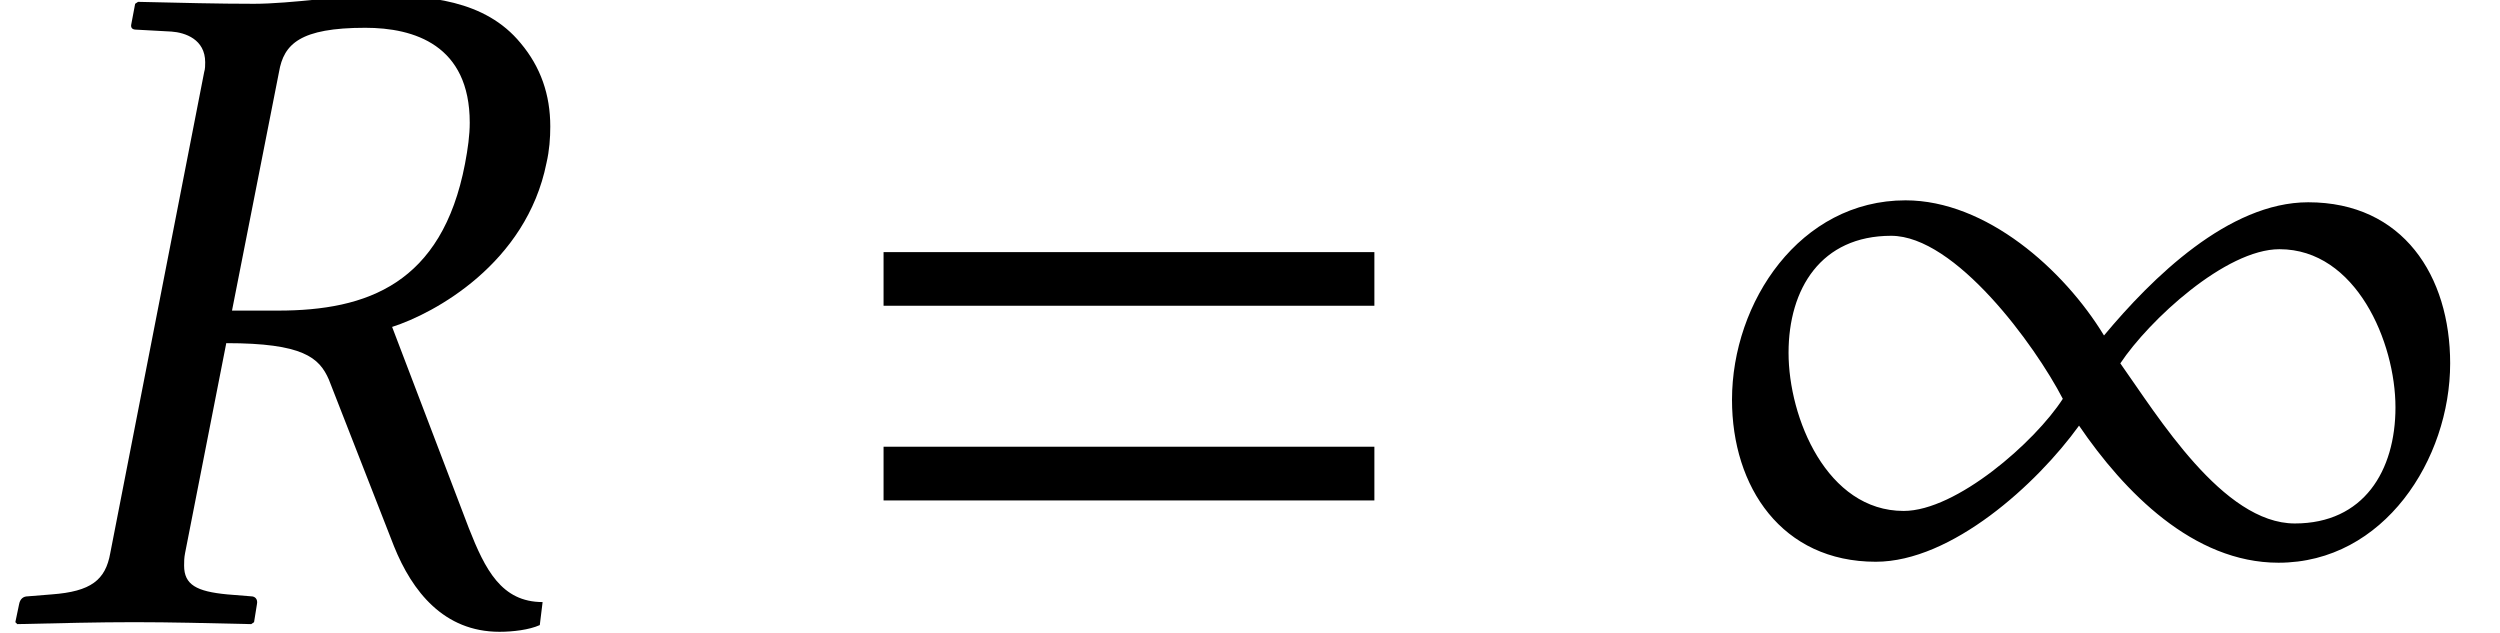 <?xml version='1.0' encoding='UTF-8'?>
<!-- This file was generated by dvisvgm 2.13.3 -->
<svg version='1.1' xmlns='http://www.w3.org/2000/svg' xmlns:xlink='http://www.w3.org/1999/xlink' width='28.34pt' height='7.173pt' viewBox='70.517 61.689 28.34 7.173'>
<defs>
<path id='g5-49' d='M8.706-2.934C8.706-3.923 8.173-4.76 7.097-4.76C6.195-4.76 5.325-3.902 4.782-3.25C4.326-4 3.445-4.782 2.532-4.782C1.337-4.782 .565-3.63 .565-2.521C.565-1.532 1.13-.685 2.195-.685C3.054-.685 4.021-1.565 4.499-2.228C5.01-1.478 5.793-.674 6.76-.674C7.956-.674 8.706-1.848 8.706-2.934ZM8.086-2.435C8.086-1.717 7.727-1.119 6.945-1.119C6.13-1.119 5.391-2.337 4.967-2.934C5.293-3.424 6.162-4.228 6.771-4.228C7.64-4.228 8.086-3.174 8.086-2.435ZM4.315-2.532C4-2.043 3.108-1.261 2.511-1.261C1.641-1.261 1.206-2.315 1.206-3.054C1.206-3.782 1.576-4.38 2.369-4.38C3.097-4.38 4-3.141 4.315-2.532Z'/>
<path id='g8-39' d='M4.141-6.738C4.695-6.738 5.325-6.543 5.325-5.662C5.325-5.521 5.304-5.369 5.271-5.195C5.01-3.837 4.163-3.532 3.152-3.532H2.63L3.163-6.238C3.217-6.554 3.402-6.738 4.141-6.738ZM4.206-7.108C3.945-7.108 3.293-7.01 2.88-7.01S2.054-7.021 1.565-7.032L1.532-7.01L1.489-6.782C1.478-6.738 1.5-6.717 1.543-6.717L1.945-6.695C2.098-6.684 2.326-6.608 2.326-6.347C2.326-6.315 2.326-6.271 2.315-6.238L1.25-.783C1.196-.478 1.032-.348 .587-.315L.315-.293C.261-.293 .228-.261 .217-.206L.174 0L.196 .022C.685 .011 1.109 0 1.522 0S2.358 .011 2.848 .022L2.88 0L2.913-.206C2.924-.261 2.891-.293 2.848-.293L2.576-.315C2.228-.348 2.087-.424 2.087-.641C2.087-.685 2.087-.728 2.098-.783L2.565-3.163C3.434-3.163 3.619-3 3.728-2.75L4.467-.859C4.673-.348 5.032 .109 5.662 .109C5.815 .109 5.999 .087 6.119 .033L6.151-.228C5.684-.228 5.499-.598 5.315-1.065L4.445-3.347C4.923-3.5 5.967-4.065 6.195-5.206C6.228-5.347 6.238-5.489 6.238-5.619C6.238-5.978 6.13-6.293 5.902-6.564C5.499-7.054 4.858-7.108 4.206-7.108Z'/>
<path id='g3-61' d='M5.999-3.587V-4.195H.435V-3.587H5.999ZM5.999-1.38V-1.989H.435V-1.38H5.999Z'/>
</defs>
<g id='page1'>
<use x='70.517' y='68.742' xlink:href='#g8-39'/>
<use x='80.098' y='68.742' xlink:href='#g3-61'/>
<use x='89.586' y='68.742' xlink:href='#g5-49'/>
</g>
</svg><!--Rendered by QuickLaTeX.com-->